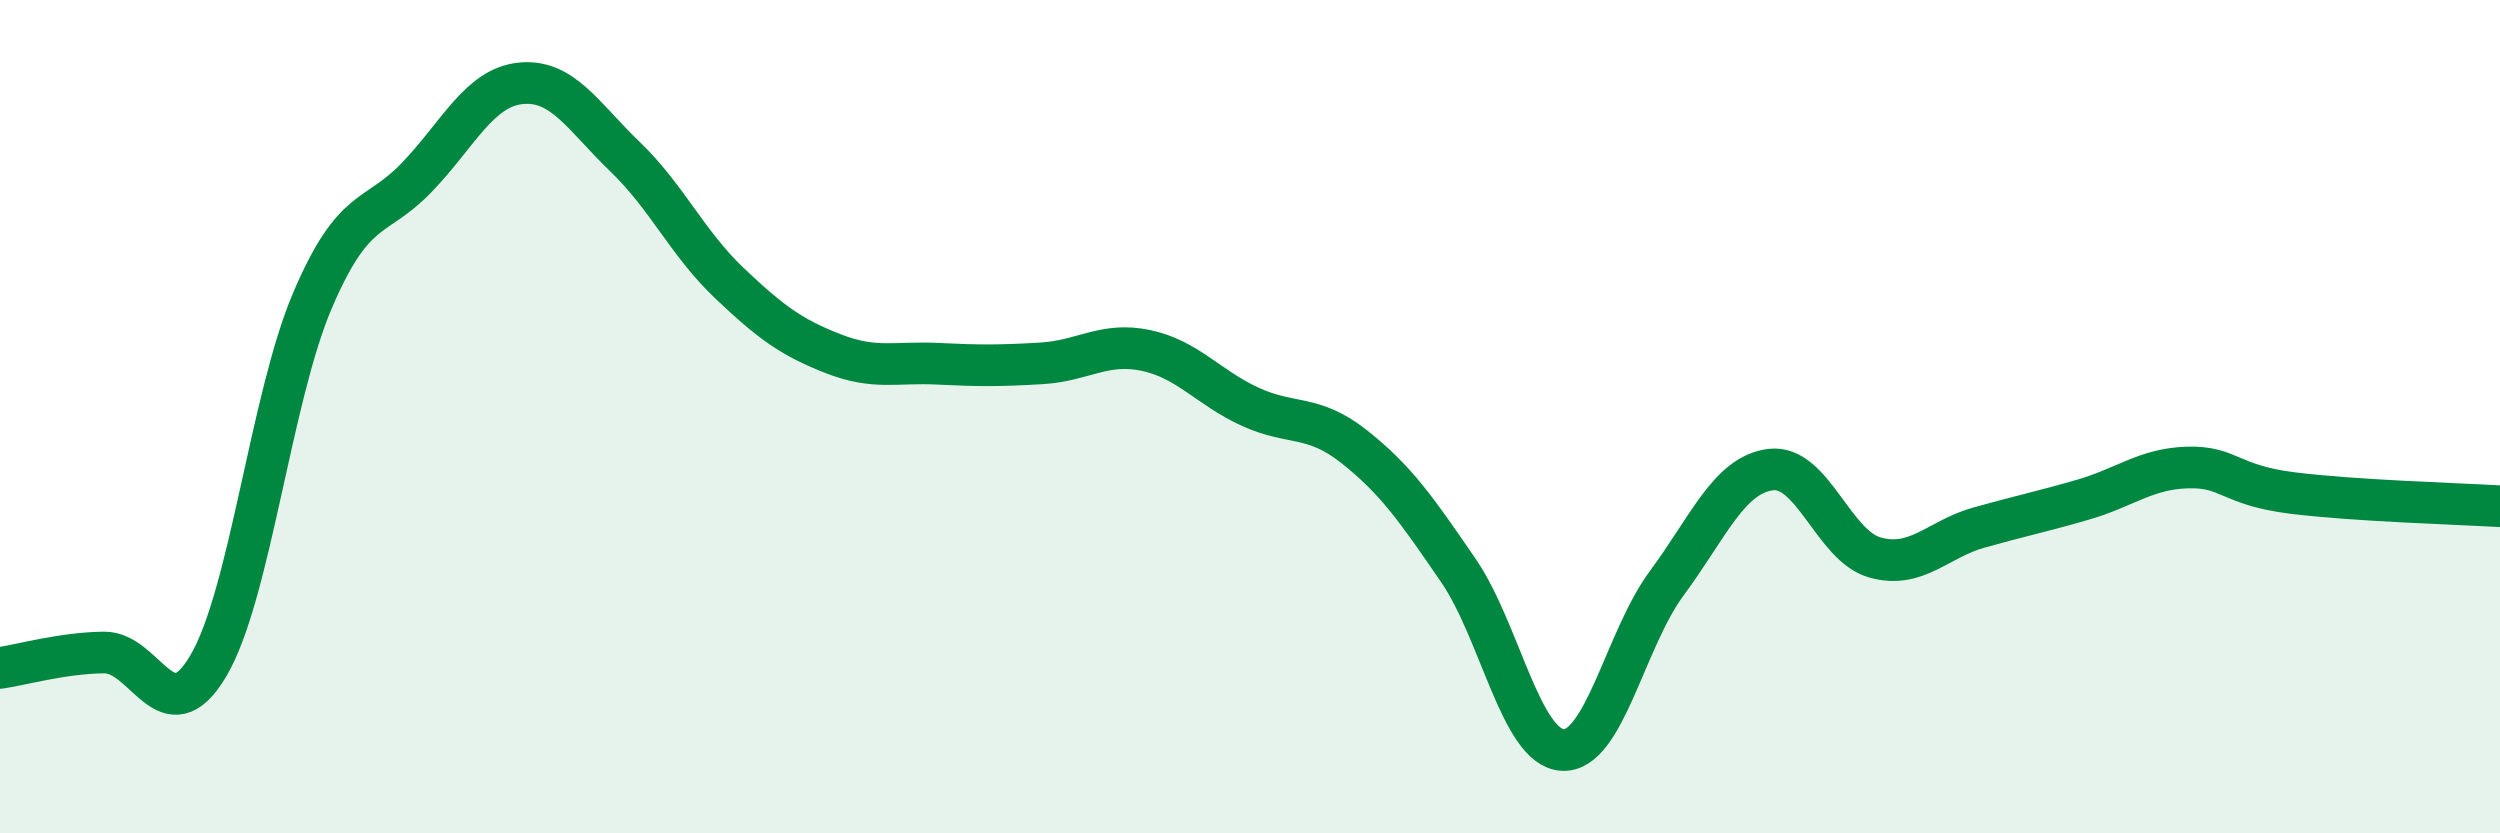 
    <svg width="60" height="20" viewBox="0 0 60 20" xmlns="http://www.w3.org/2000/svg">
      <path
        d="M 0,16.03 C 0.5,15.96 1.5,15.67 2.5,15.66 C 3.5,15.65 4,17.67 5,15.98 C 6,14.29 6.5,9.55 7.5,7.21 C 8.5,4.87 9,5.3 10,4.26 C 11,3.22 11.5,2.1 12.5,2 C 13.5,1.9 14,2.8 15,3.76 C 16,4.72 16.5,5.84 17.5,6.79 C 18.5,7.74 19,8.1 20,8.49 C 21,8.88 21.5,8.68 22.5,8.73 C 23.5,8.78 24,8.78 25,8.72 C 26,8.66 26.5,8.2 27.5,8.41 C 28.5,8.62 29,9.3 30,9.76 C 31,10.22 31.5,9.93 32.5,10.72 C 33.5,11.51 34,12.23 35,13.69 C 36,15.15 36.5,17.94 37.5,18 C 38.5,18.06 39,15.35 40,14 C 41,12.65 41.5,11.39 42.5,11.27 C 43.5,11.15 44,13.1 45,13.38 C 46,13.66 46.5,12.94 47.5,12.66 C 48.5,12.38 49,12.28 50,11.99 C 51,11.7 51.5,11.25 52.5,11.22 C 53.5,11.19 53.5,11.64 55,11.83 C 56.5,12.02 59,12.09 60,12.15L60 20L0 20Z"
        fill="#008740"
        opacity="0.1"
        stroke-linecap="round"
        stroke-linejoin="round"
      />
      <path
        d="M 0,16.03 C 0.5,15.96 1.5,15.67 2.5,15.66 C 3.5,15.65 4,17.67 5,15.98 C 6,14.29 6.5,9.55 7.5,7.21 C 8.5,4.87 9,5.3 10,4.26 C 11,3.22 11.5,2.1 12.5,2 C 13.5,1.9 14,2.8 15,3.76 C 16,4.72 16.5,5.84 17.5,6.79 C 18.5,7.74 19,8.1 20,8.49 C 21,8.88 21.5,8.68 22.5,8.73 C 23.5,8.78 24,8.78 25,8.72 C 26,8.66 26.5,8.2 27.5,8.41 C 28.5,8.62 29,9.3 30,9.76 C 31,10.22 31.5,9.93 32.5,10.72 C 33.5,11.51 34,12.23 35,13.69 C 36,15.15 36.5,17.94 37.5,18 C 38.5,18.06 39,15.35 40,14 C 41,12.65 41.5,11.39 42.5,11.27 C 43.5,11.15 44,13.1 45,13.38 C 46,13.66 46.5,12.94 47.5,12.66 C 48.5,12.38 49,12.28 50,11.99 C 51,11.7 51.5,11.25 52.5,11.22 C 53.5,11.19 53.5,11.64 55,11.83 C 56.5,12.02 59,12.09 60,12.15"
        stroke="#008740"
        stroke-width="1"
        fill="none"
        stroke-linecap="round"
        stroke-linejoin="round"
      />
    </svg>
  
